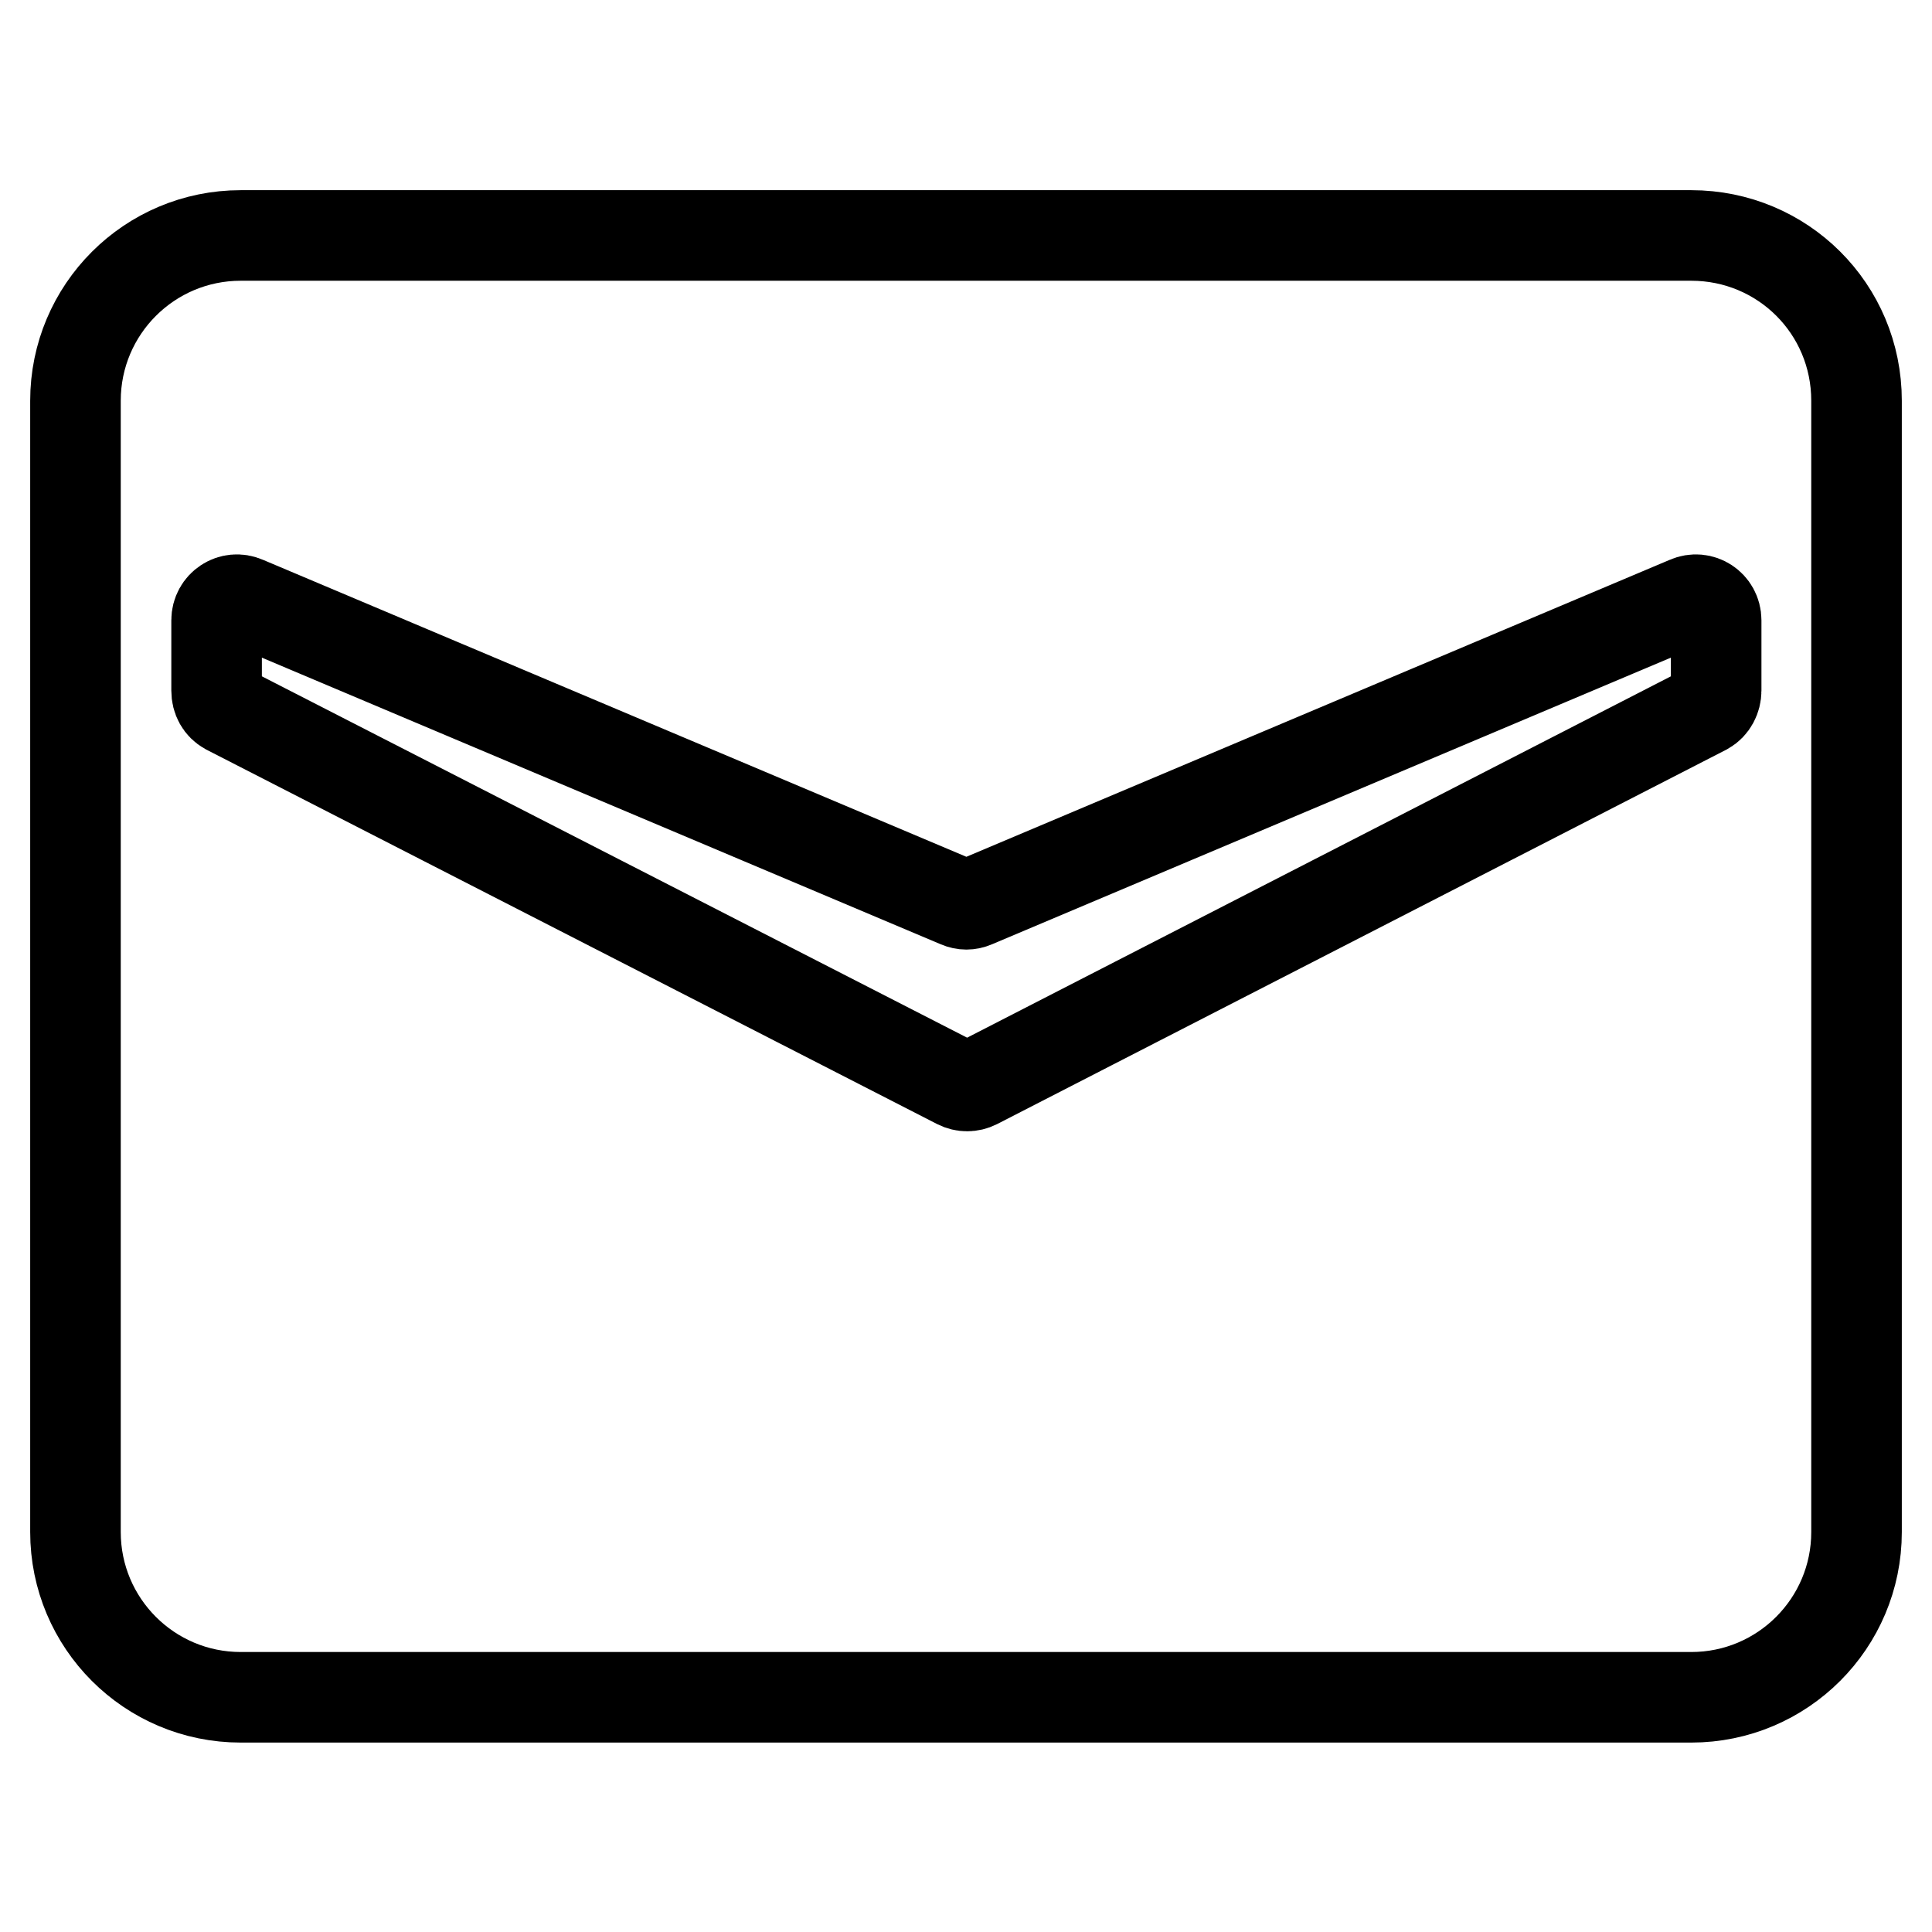 <?xml version="1.0" encoding="utf-8"?>
<!-- Svg Vector Icons : http://www.onlinewebfonts.com/icon -->
<!DOCTYPE svg PUBLIC "-//W3C//DTD SVG 1.1//EN" "http://www.w3.org/Graphics/SVG/1.1/DTD/svg11.dtd">
<svg version="1.1" xmlns="http://www.w3.org/2000/svg" xmlns:xlink="http://www.w3.org/1999/xlink" x="0px" y="0px" viewBox="0 0 256 256" enable-background="new 0 0 256 256" xml:space="preserve">
<g> <path stroke-width="12" fill-opacity="0" stroke="#000000"  d="M224.1,31.2H31.9C19.8,31.2,10,41,10,53.1v149.9c0,12.1,9.8,21.9,21.9,21.9h192.2 c12.1,0,21.9-9.8,21.9-21.9V53.1C246,40.9,236.2,31.2,224.1,31.2L224.1,31.2z M227.4,91.5c0,1-0.5,2-1.4,2.5l-96.6,49.6 c-0.8,0.4-1.7,0.4-2.5,0L30.1,94c-0.9-0.5-1.4-1.4-1.4-2.5v-9.3c0-2,2-3.3,3.8-2.5l94.5,39.9c0.7,0.3,1.4,0.3,2.1,0l94.5-39.9 c1.8-0.8,3.8,0.5,3.8,2.5V91.5L227.4,91.5z"/></g>
</svg>